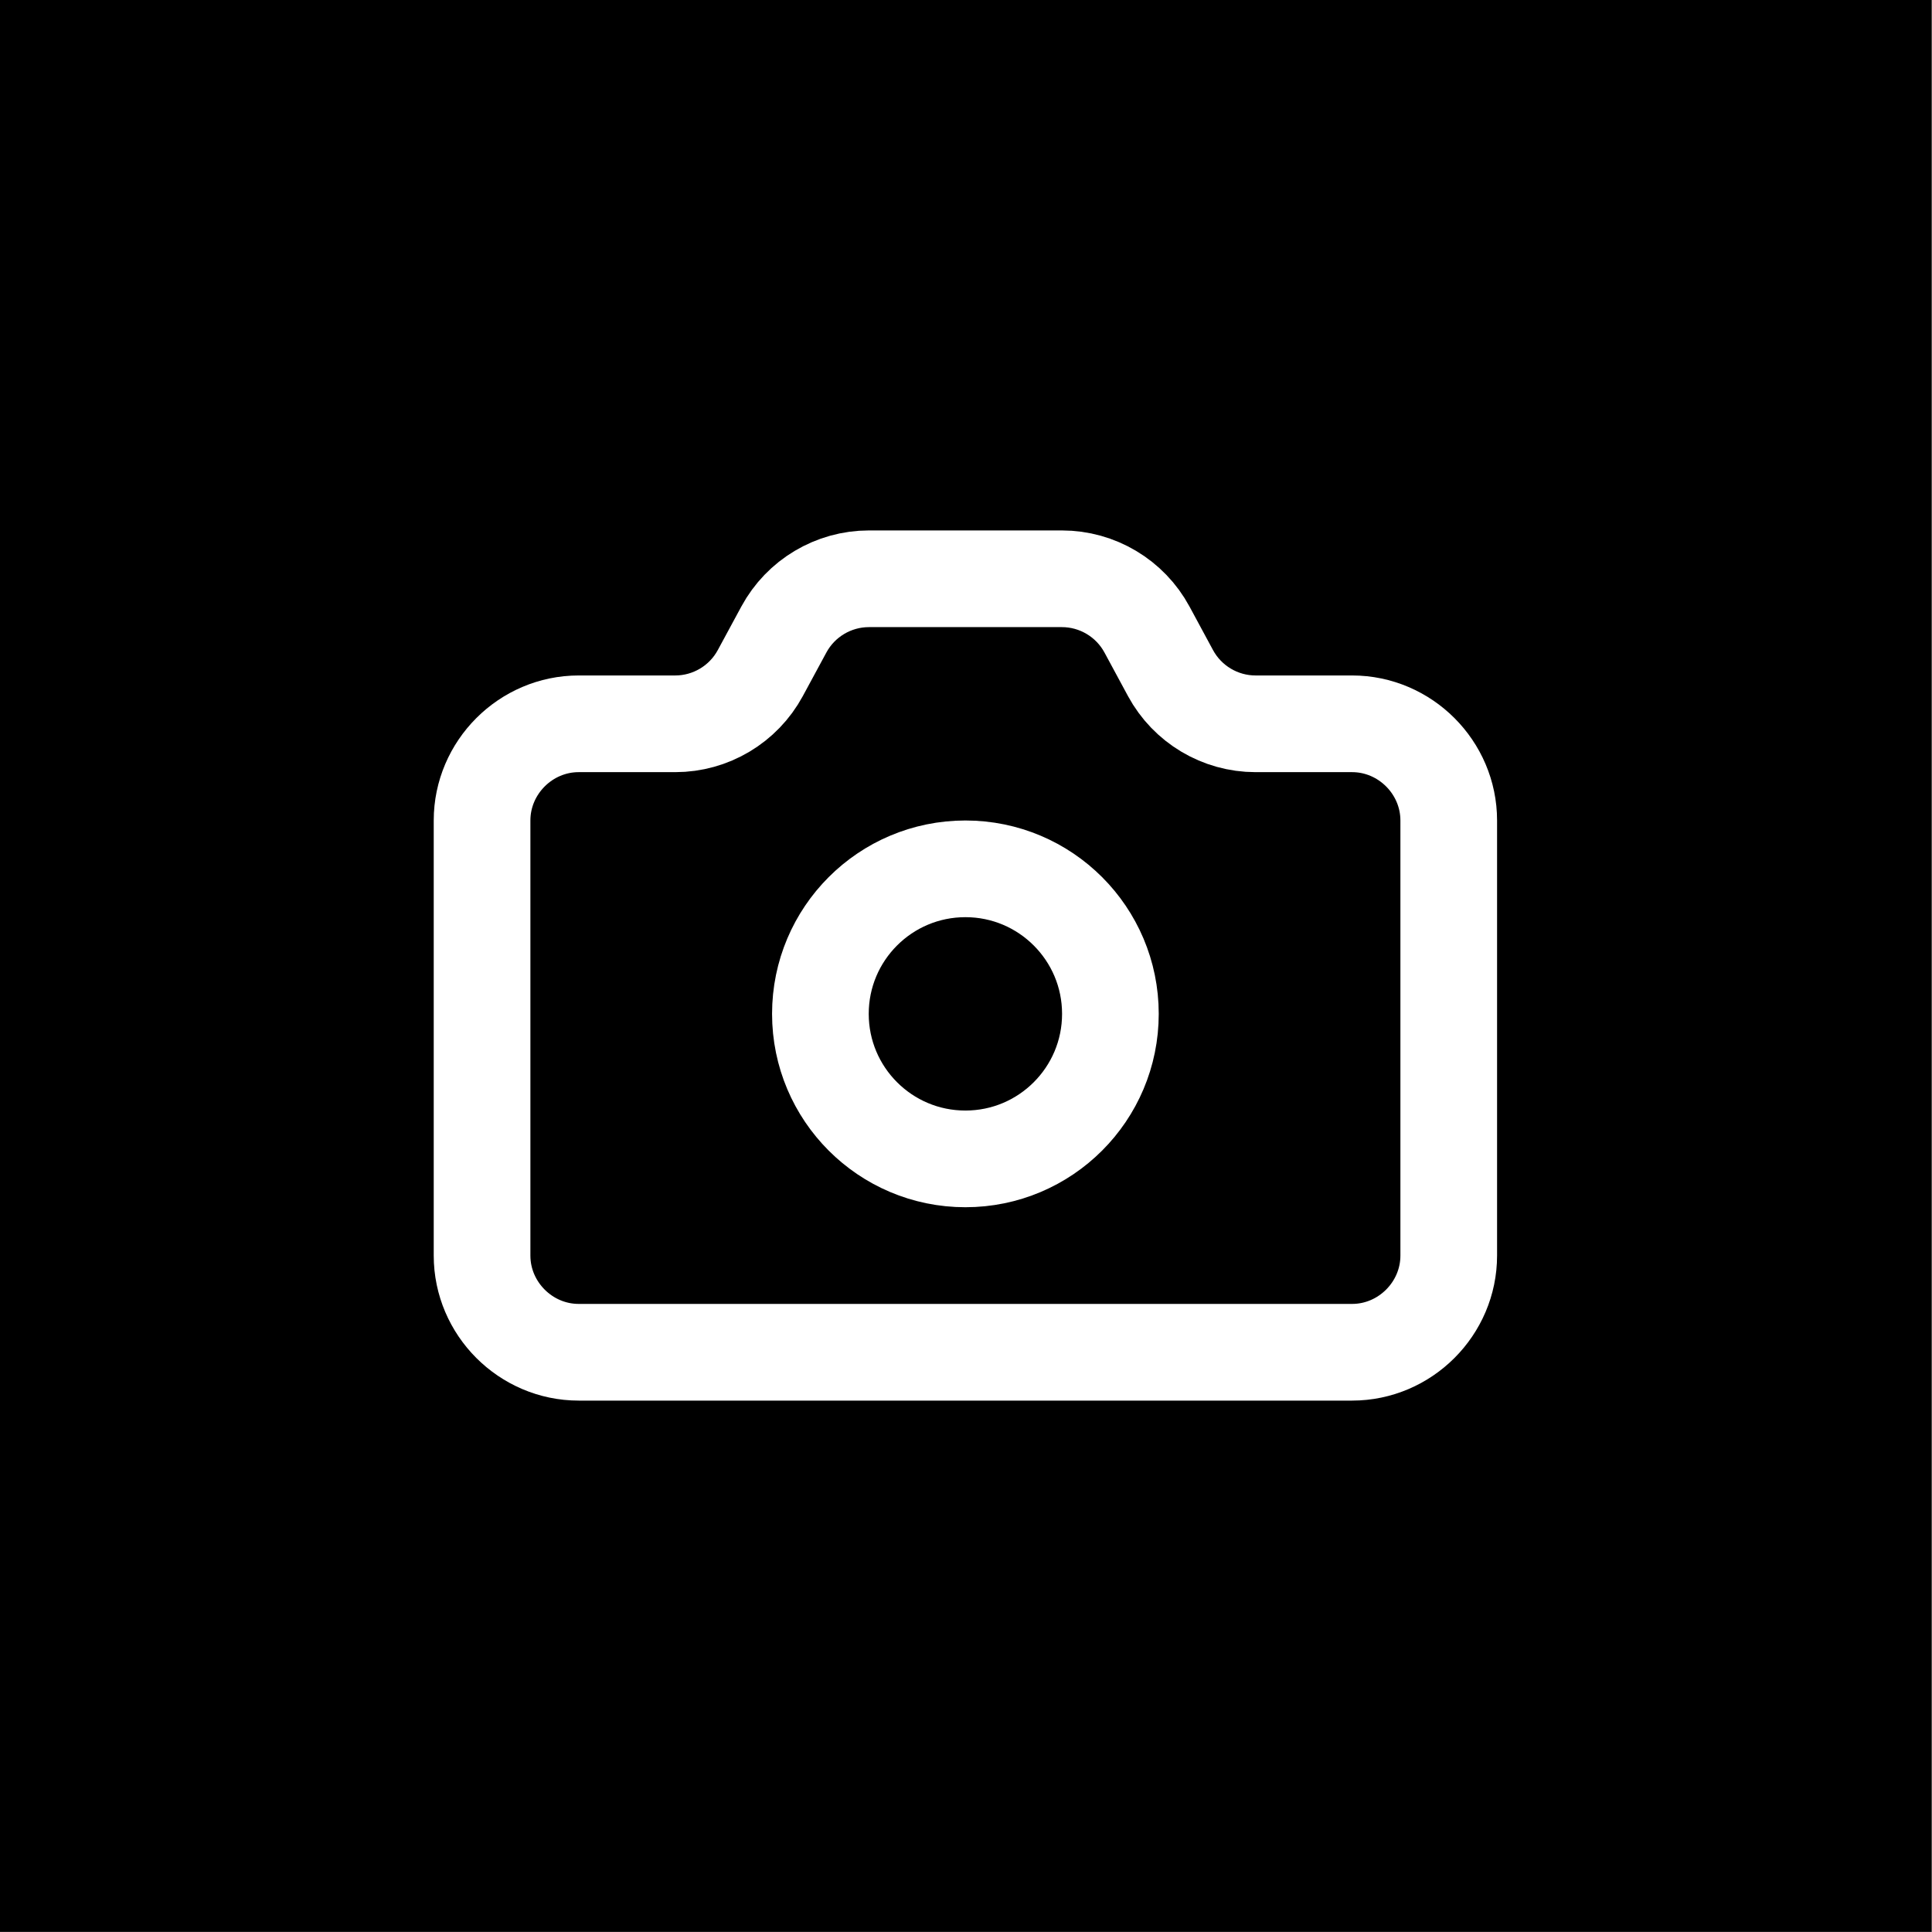<?xml version="1.0" encoding="UTF-8" standalone="no"?>
<!DOCTYPE svg PUBLIC "-//W3C//DTD SVG 1.1//EN" "http://www.w3.org/Graphics/SVG/1.1/DTD/svg11.dtd">
<svg width="100%" height="100%" viewBox="0 0 500 500" version="1.1" xmlns="http://www.w3.org/2000/svg" xmlns:xlink="http://www.w3.org/1999/xlink" xml:space="preserve" xmlns:serif="http://www.serif.com/" style="fill-rule:evenodd;clip-rule:evenodd;stroke-linecap:round;stroke-linejoin:round;stroke-miterlimit:1.5;">
    <rect x="0" y="0" width="500" height="500" fill="#808080" stroke="none"/>
    <g id="favicon" transform="matrix(0.491,0,0,1.892,0,0)">
        <rect x="0" y="0" width="1018.06" height="264.248" style="fill:none;"/>
        <clipPath id="_clip1">
            <rect x="0" y="0" width="1018.06" height="264.248"/>
        </clipPath>
        <g clip-path="url(#_clip1)">
            <g transform="matrix(2.036,0,0,0.528,0,0)">
                <rect x="-81.531" y="-45.913" width="653.101" height="573.978" style="stroke:white;stroke-width:1px;"/>
            </g>
            <g transform="matrix(0.799,0,0,0.799,119.602,16.748)">
                <g transform="matrix(31.885,0,0,8.276,104.547,45.02)">
                    <path d="M13.997,4C14.731,4 15.408,4.404 15.757,5.05L16.243,5.95C16.592,6.596 17.269,7 18.003,7L20,7C21.097,7 22,7.903 22,9L22,18C22,19.097 21.097,20 20,20L4,20C2.903,20 2,19.097 2,18L2,9C2,7.903 2.903,7 4,7L5.997,7C6.73,7 7.407,6.597 7.756,5.952L8.245,5.048C8.594,4.403 9.271,4 10.004,4L13.997,4Z" style="fill:none;fill-rule:nonzero;stroke:white;stroke-width:2px;stroke-miterlimit:4;"/>
                </g>
                <g transform="matrix(31.885,0,0,8.276,104.547,45.02)">
                    <circle cx="12" cy="13" r="3" style="fill:none;stroke:white;stroke-width:2px;stroke-miterlimit:4;"/>
                </g>
            </g>
        </g>
    </g>
</svg>
